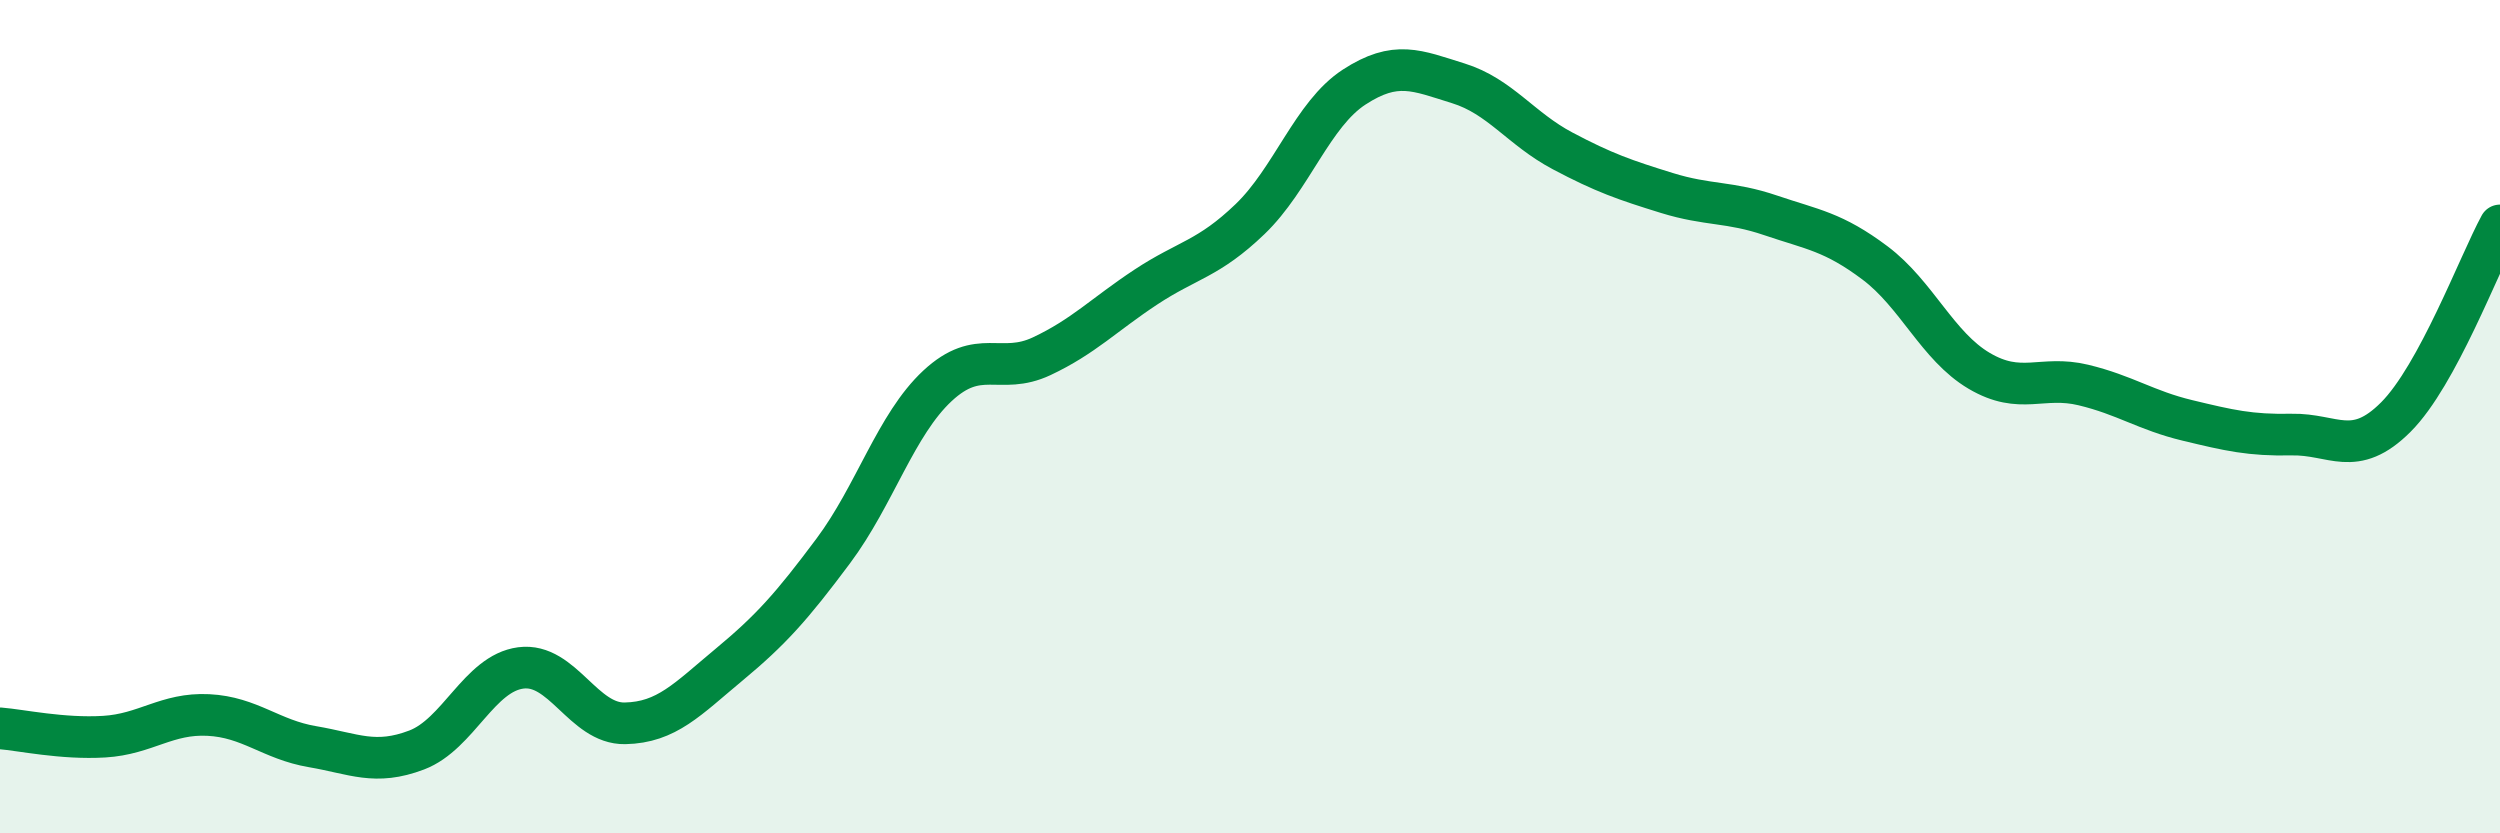 
    <svg width="60" height="20" viewBox="0 0 60 20" xmlns="http://www.w3.org/2000/svg">
      <path
        d="M 0,17.48 C 0.5,17.52 1.5,17.74 2.5,17.68 C 3.5,17.62 4,17.11 5,17.16 C 6,17.21 6.5,17.75 7.5,17.92 C 8.5,18.09 9,18.38 10,18 C 11,17.62 11.5,16.16 12.5,16.03 C 13.5,15.9 14,17.38 15,17.36 C 16,17.34 16.5,16.78 17.5,15.95 C 18.5,15.12 19,14.56 20,13.22 C 21,11.88 21.5,10.19 22.5,9.26 C 23.5,8.33 24,9.02 25,8.55 C 26,8.08 26.5,7.55 27.5,6.89 C 28.5,6.23 29,6.22 30,5.26 C 31,4.3 31.5,2.74 32.5,2.09 C 33.5,1.44 34,1.69 35,2 C 36,2.31 36.5,3.09 37.5,3.62 C 38.5,4.15 39,4.32 40,4.63 C 41,4.94 41.5,4.83 42.5,5.17 C 43.5,5.51 44,5.56 45,6.31 C 46,7.06 46.5,8.31 47.5,8.9 C 48.5,9.49 49,9 50,9.24 C 51,9.48 51.5,9.85 52.5,10.09 C 53.5,10.33 54,10.45 55,10.43 C 56,10.41 56.5,11.01 57.5,10.01 C 58.5,9.01 59.5,6.33 60,5.41L60 20L0 20Z"
        fill="#008740"
        opacity="0.1"
        stroke-linecap="round"
        stroke-linejoin="round"
      />
      <path
        d="M 0,17.48 C 0.5,17.52 1.5,17.74 2.5,17.68 C 3.5,17.62 4,17.11 5,17.16 C 6,17.21 6.5,17.75 7.5,17.92 C 8.5,18.09 9,18.38 10,18 C 11,17.62 11.5,16.16 12.5,16.03 C 13.5,15.9 14,17.38 15,17.36 C 16,17.34 16.5,16.78 17.5,15.95 C 18.5,15.12 19,14.56 20,13.22 C 21,11.88 21.5,10.19 22.5,9.26 C 23.5,8.33 24,9.02 25,8.55 C 26,8.08 26.5,7.55 27.5,6.89 C 28.5,6.23 29,6.22 30,5.26 C 31,4.3 31.5,2.74 32.5,2.09 C 33.5,1.44 34,1.69 35,2 C 36,2.31 36.5,3.09 37.5,3.62 C 38.5,4.15 39,4.32 40,4.63 C 41,4.94 41.5,4.83 42.5,5.17 C 43.5,5.51 44,5.56 45,6.31 C 46,7.06 46.5,8.31 47.5,8.9 C 48.5,9.49 49,9 50,9.24 C 51,9.48 51.5,9.85 52.5,10.09 C 53.5,10.33 54,10.45 55,10.43 C 56,10.41 56.5,11.01 57.5,10.01 C 58.5,9.01 59.5,6.33 60,5.41"
        stroke="#008740"
        stroke-width="1"
        fill="none"
        stroke-linecap="round"
        stroke-linejoin="round"
      />
    </svg>
  